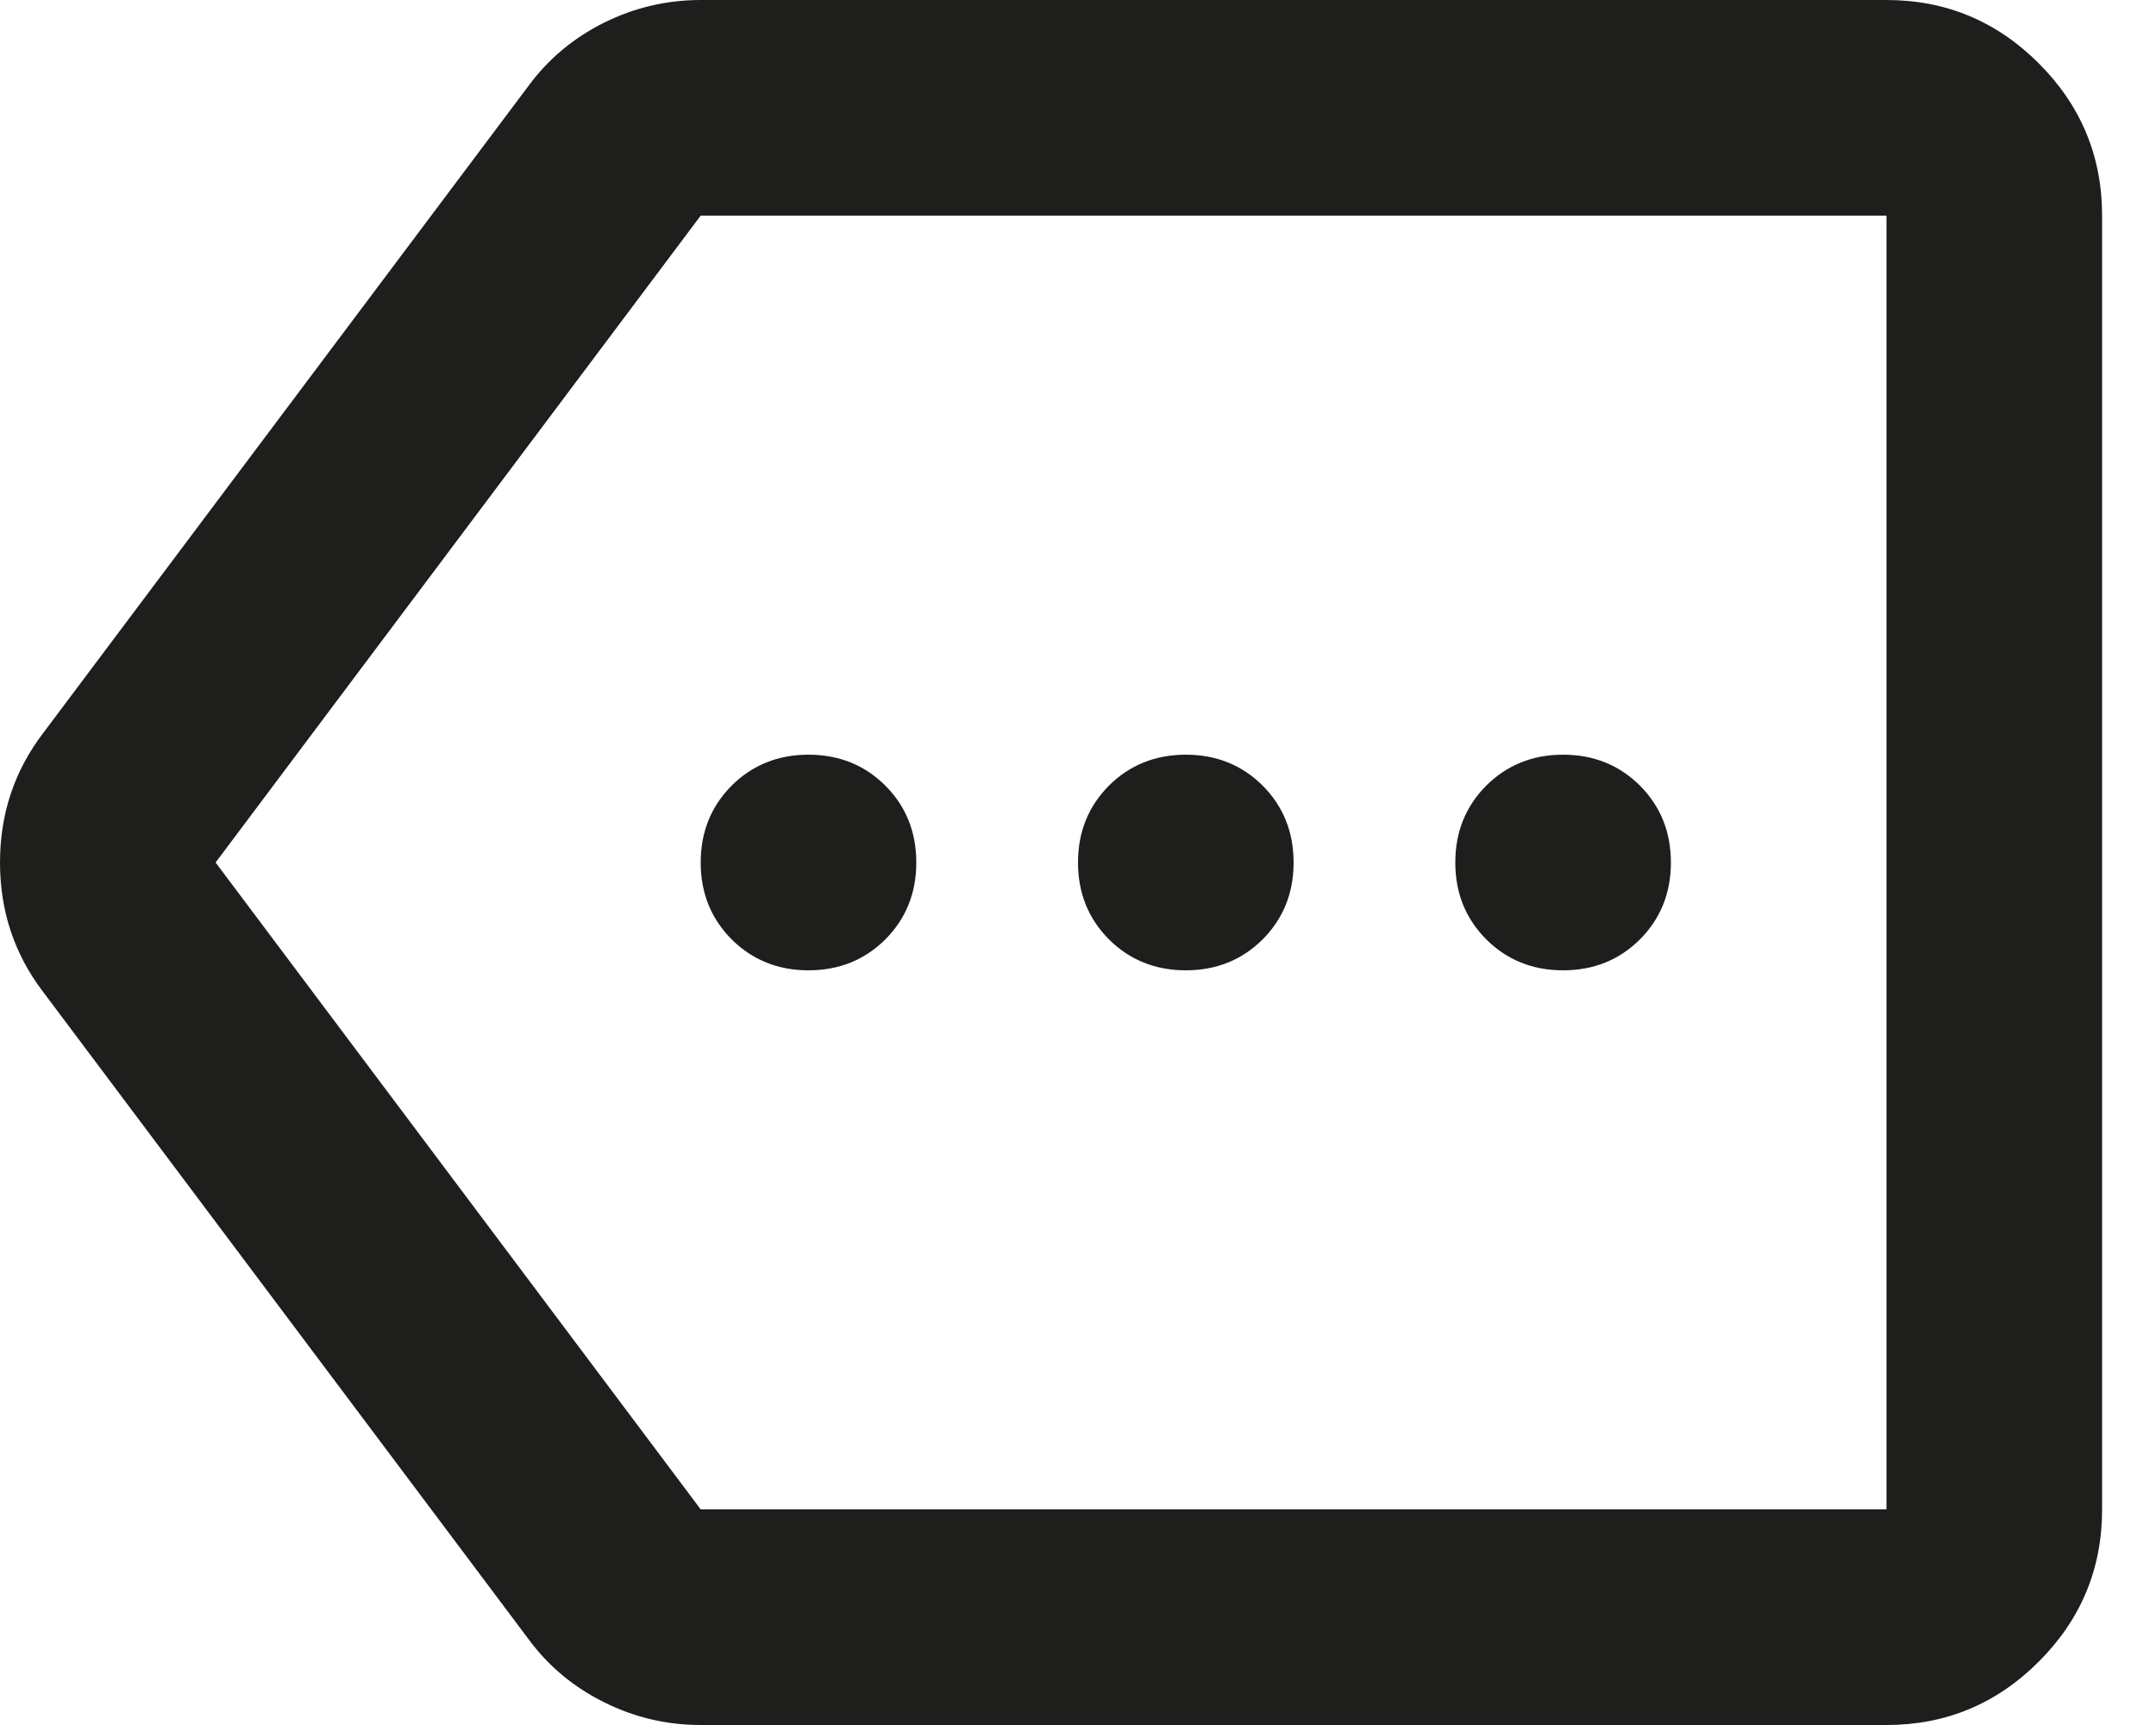 <?xml version="1.0" encoding="utf-8"?>
<svg xmlns="http://www.w3.org/2000/svg" fill="none" height="100%" overflow="visible" preserveAspectRatio="none" style="display: block;" viewBox="0 0 20 16" width="100%">
<path d="M6.5 16C6.183 16 5.883 15.929 5.6 15.787C5.317 15.646 5.083 15.45 4.9 15.2L0.4 9.2C0.133 8.85 0 8.45 0 8C0 7.55 0.133 7.15 0.4 6.8L4.9 0.8C5.083 0.55 5.317 0.354 5.6 0.212C5.883 0.071 6.183 0 6.5 0H17.5C18.05 0 18.521 0.196 18.913 0.588C19.304 0.979 19.5 1.45 19.5 2V14C19.5 14.55 19.304 15.021 18.913 15.412C18.521 15.804 18.05 16 17.5 16H6.5ZM6.5 14H17.5V2H6.5L2 8L6.5 14ZM7.5 9C7.783 9 8.021 8.904 8.213 8.713C8.404 8.521 8.5 8.283 8.5 8C8.5 7.717 8.404 7.479 8.213 7.287C8.021 7.096 7.783 7 7.5 7C7.217 7 6.979 7.096 6.787 7.287C6.596 7.479 6.5 7.717 6.5 8C6.5 8.283 6.596 8.521 6.787 8.713C6.979 8.904 7.217 9 7.5 9ZM11 9C11.283 9 11.521 8.904 11.713 8.713C11.904 8.521 12 8.283 12 8C12 7.717 11.904 7.479 11.713 7.287C11.521 7.096 11.283 7 11 7C10.717 7 10.479 7.096 10.287 7.287C10.096 7.479 10 7.717 10 8C10 8.283 10.096 8.521 10.287 8.713C10.479 8.904 10.717 9 11 9ZM14.5 9C14.783 9 15.021 8.904 15.213 8.713C15.404 8.521 15.5 8.283 15.5 8C15.5 7.717 15.404 7.479 15.213 7.287C15.021 7.096 14.783 7 14.5 7C14.217 7 13.979 7.096 13.787 7.287C13.596 7.479 13.5 7.717 13.5 8C13.5 8.283 13.596 8.521 13.787 8.713C13.979 8.904 14.217 9 14.5 9Z" fill="#030302" fill-opacity="0.89" id="Vector"/>
</svg>